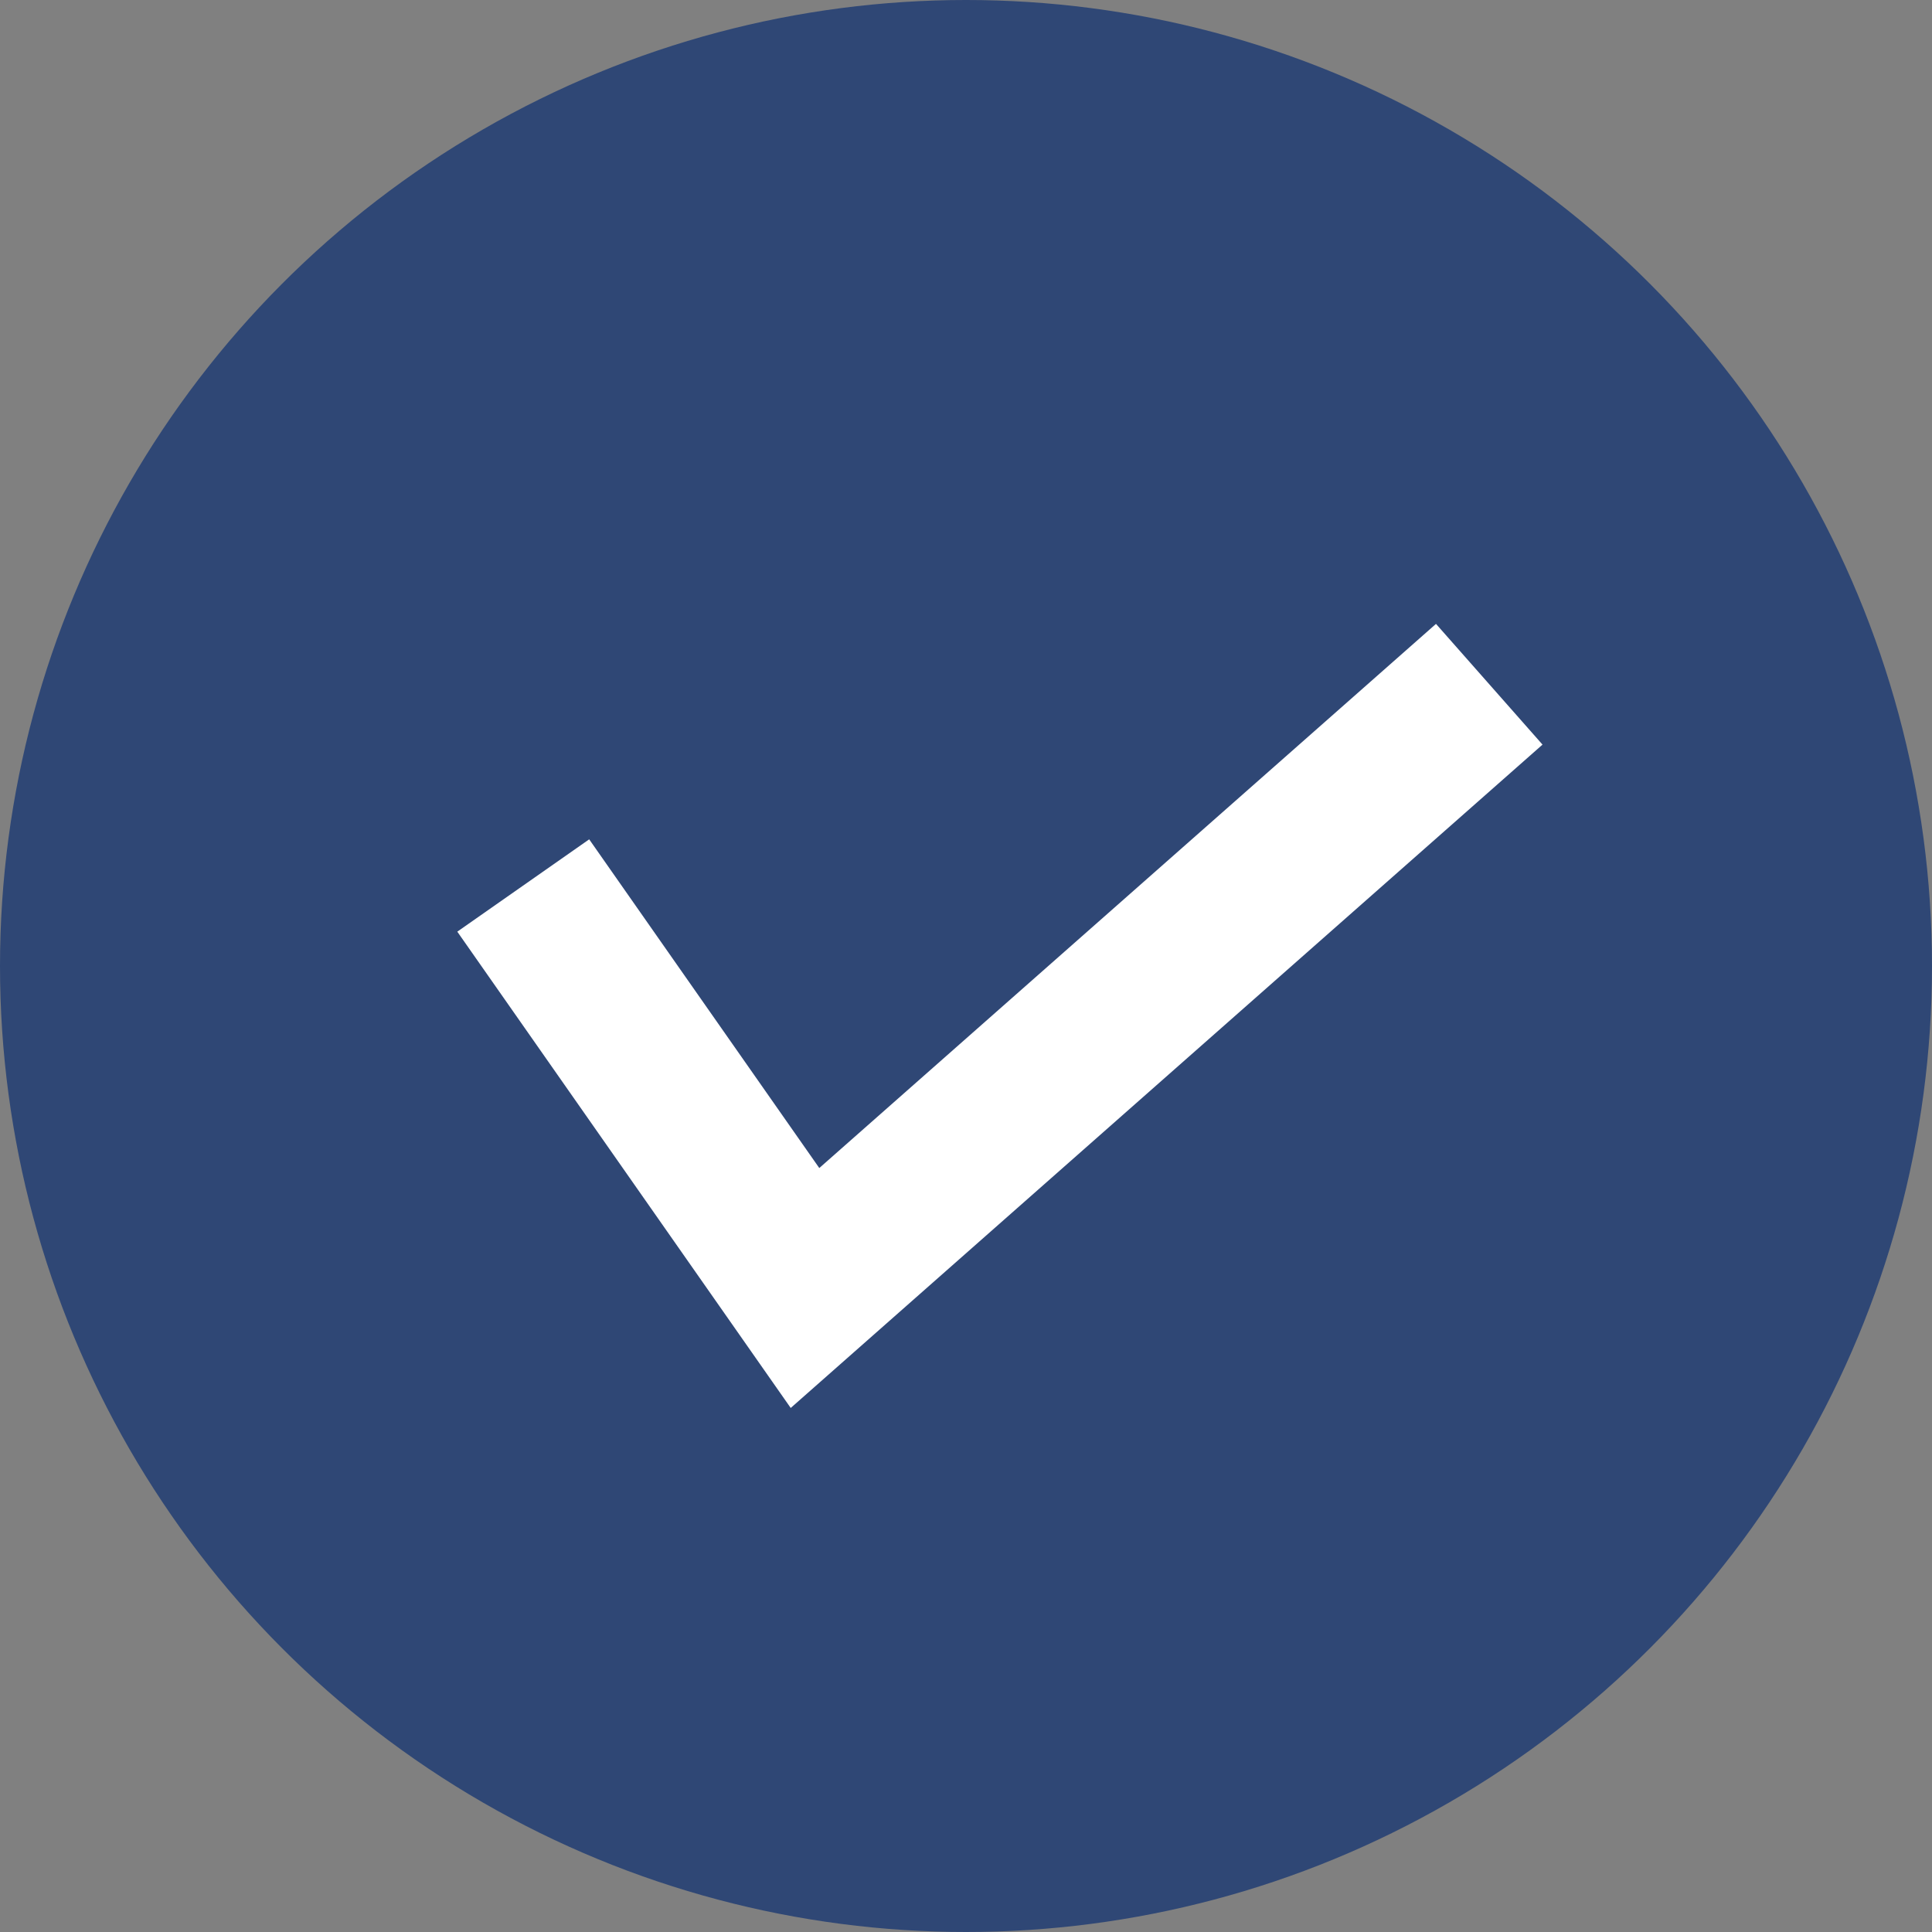 <svg xmlns="http://www.w3.org/2000/svg" fill="none" viewBox="0 0 24 24" height="24" width="24">
<rect x="0" y="0" width="24" height="24" fill="#808080" stroke="none"/>
<circle fill="#2F4775" r="12" cy="12" cx="12"></circle>
<g clip-path="url(#clip0_8870_1858)">
<path stroke-width="2" stroke="white" d="M6.5 11L10 16L18.5 8.5"></path>
</g>
<defs>
<clipPath id="clip0_8870_1858">
<rect transform="translate(3 5)" fill="white" height="14" width="19"></rect>
</clipPath>
</defs>
</svg>
